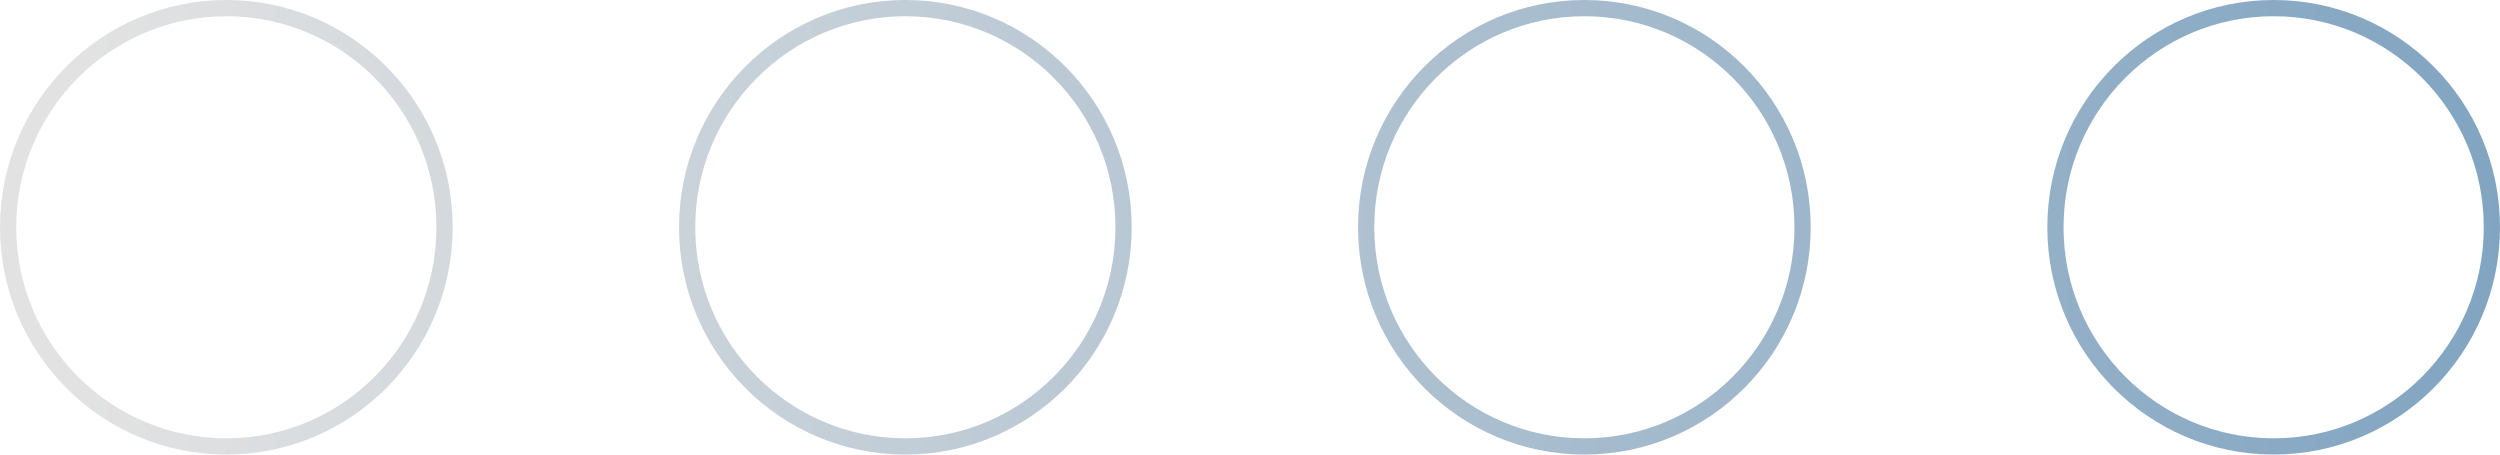 <svg fill="none" height="28" viewBox="0 0 154 28" width="154" xmlns="http://www.w3.org/2000/svg" xmlns:xlink="http://www.w3.org/1999/xlink"><linearGradient id="a" gradientUnits="userSpaceOnUse" x1="5.387" x2="203.432" y1="14" y2="14"><stop offset="0" stop-color="#e2e2e2"/><stop offset="1" stop-color="#6190b6"/></linearGradient><path d="m111.039 14c0 7.458-6.02 13.5-13.442 13.5-7.422 0-13.442-6.042-13.442-13.5 0-7.458 6.02-13.5 13.442-13.5 7.422 0 13.442 6.042 13.442 13.5zm-83.654 0c0 7.458-6.02 13.5-13.442 13.5s-13.442-6.042-13.442-13.5c0-7.458 6.02-13.5 13.442-13.5s13.442 6.042 13.442 13.5zm41.827 0c0 7.458-6.02 13.5-13.442 13.5-7.422 0-13.442-6.042-13.442-13.5 0-7.458 6.02-13.5 13.442-13.5 7.422 0 13.442 6.042 13.442 13.5zm84.288 0c0 7.458-6.02 13.5-13.442 13.5s-13.443-6.042-13.443-13.5c0-7.458 6.021-13.5 13.443-13.5s13.442 6.042 13.442 13.5z" stroke="url(#a)"/></svg>